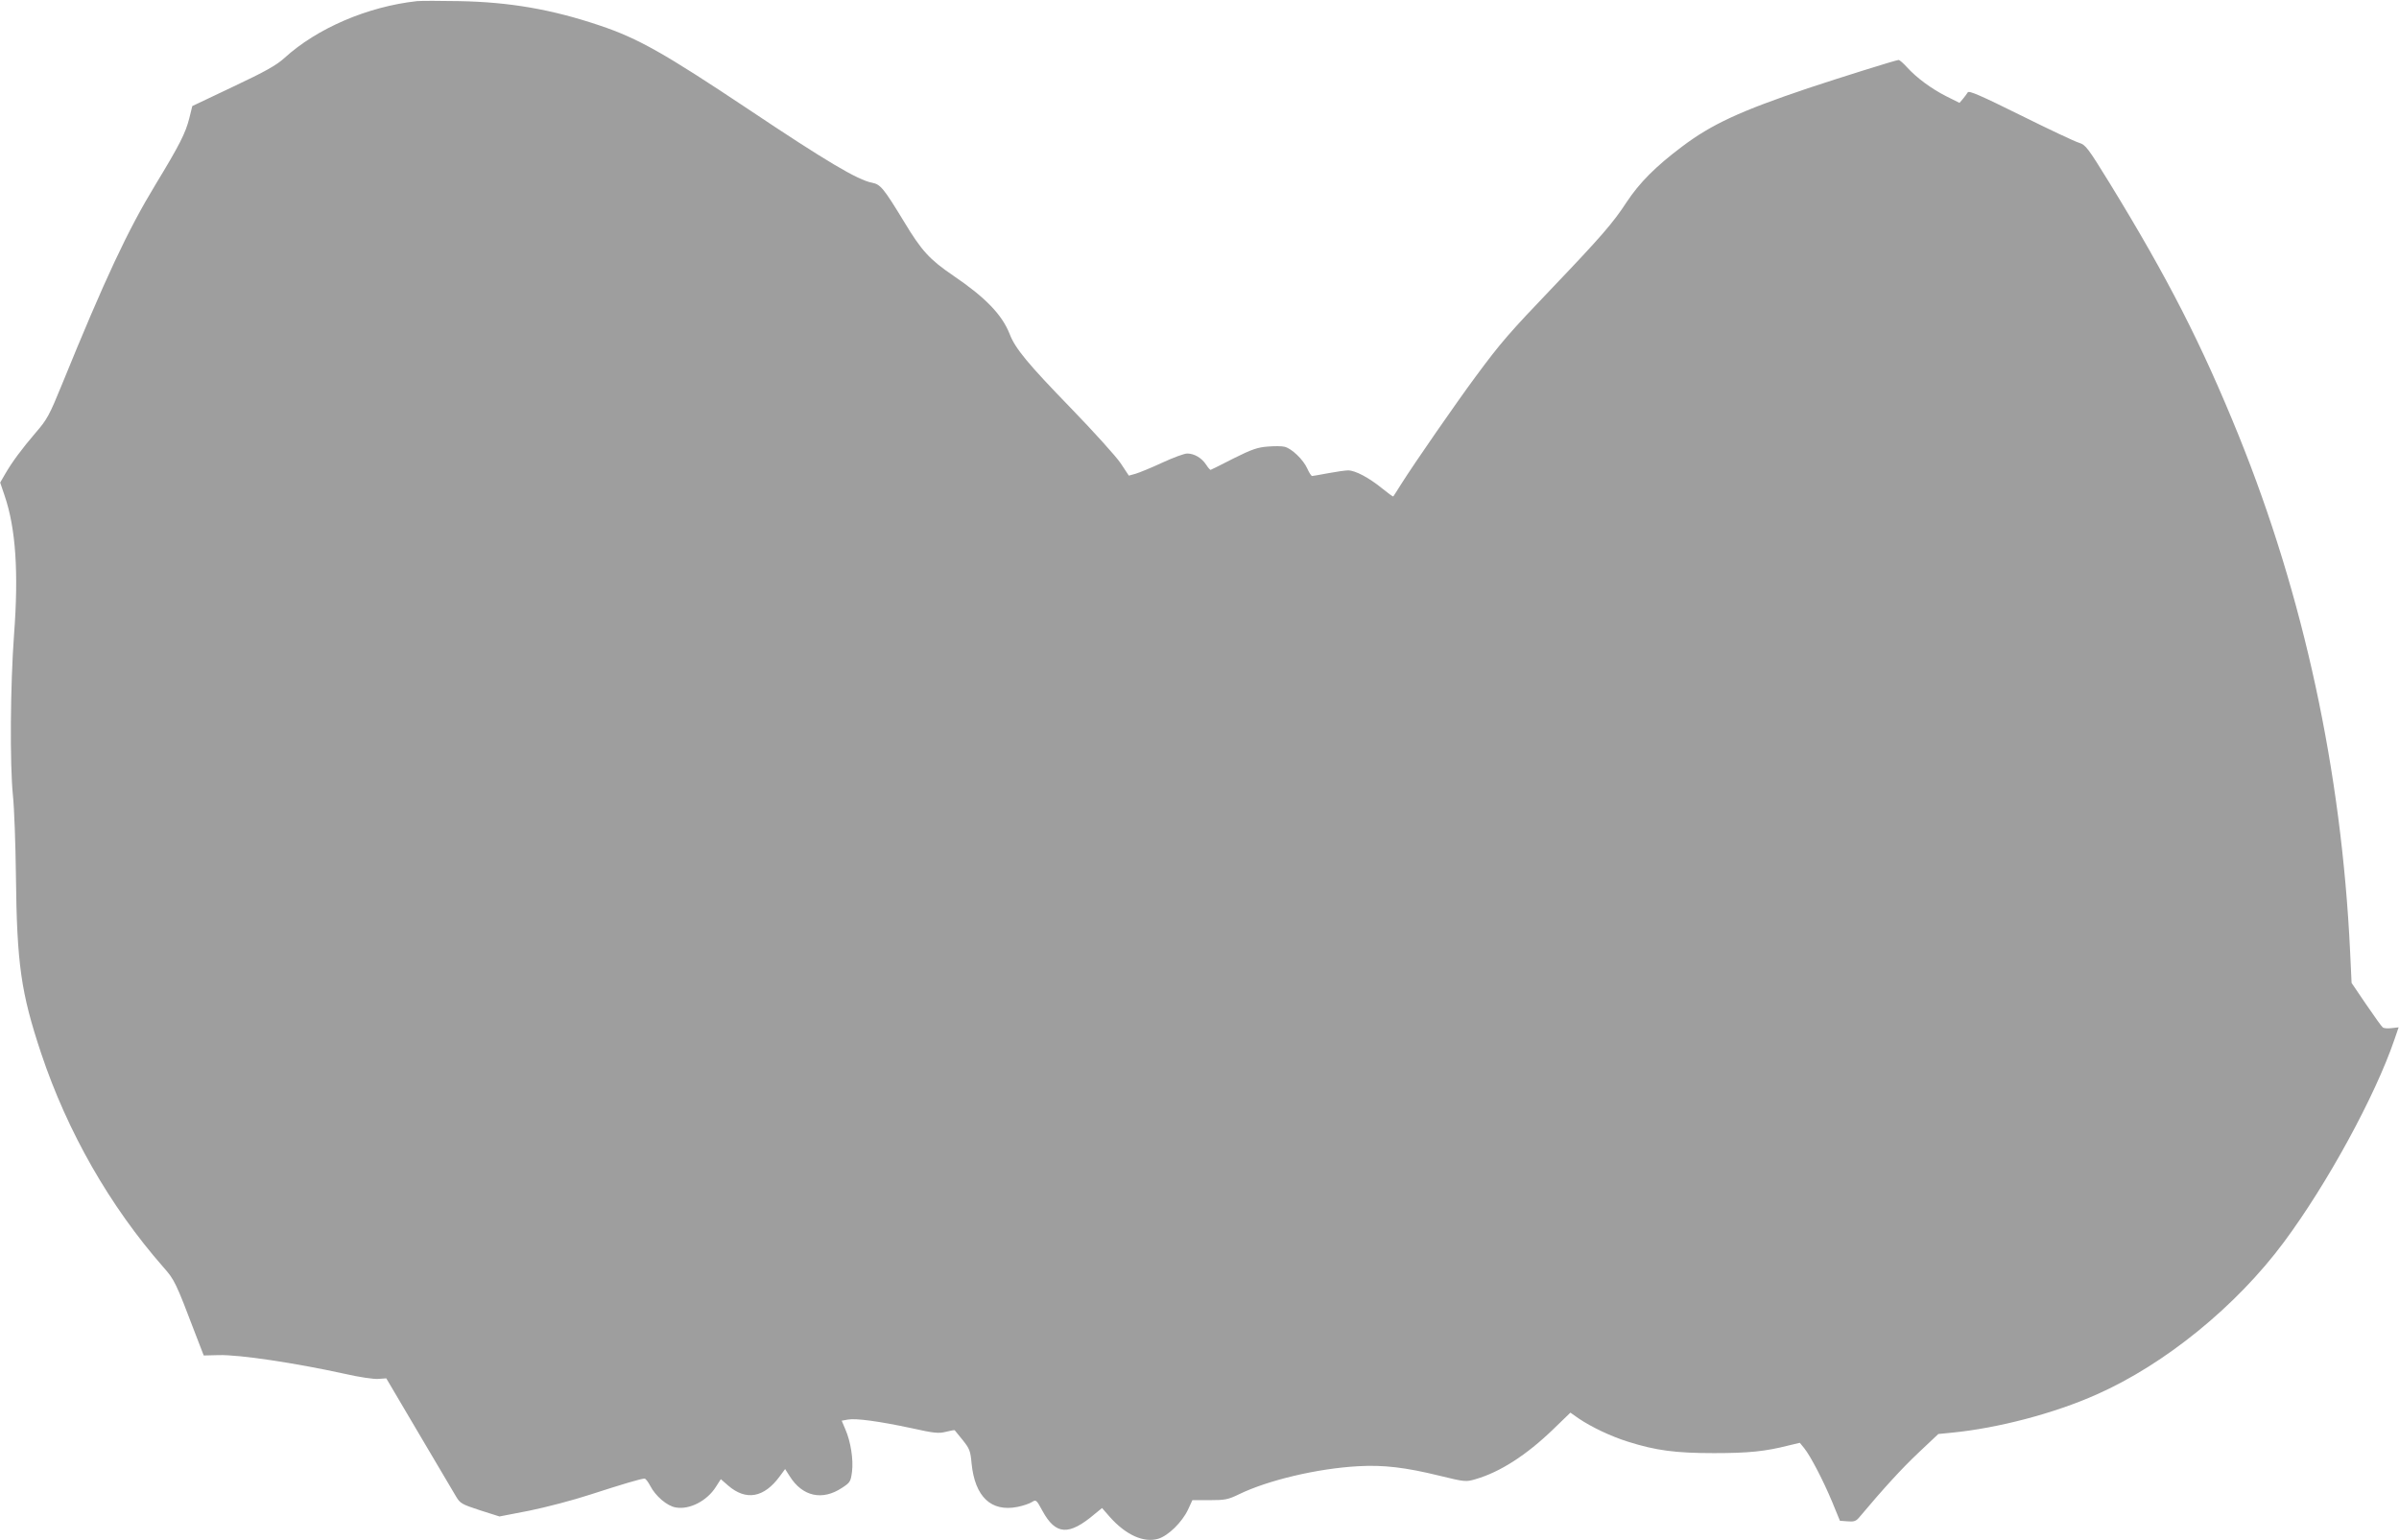 <?xml version="1.0" standalone="no"?>
<!DOCTYPE svg PUBLIC "-//W3C//DTD SVG 20010904//EN"
 "http://www.w3.org/TR/2001/REC-SVG-20010904/DTD/svg10.dtd">
<svg version="1.0" xmlns="http://www.w3.org/2000/svg"
 width="1280pt" height="822pt" viewBox="0 0 1280 822"
 preserveAspectRatio="xMidYMid meet">
<g transform="translate(0,822) scale(0.1,-0.1)"
fill="#9e9e9e" stroke="none">
<path d="M2225 8214 c-264 -29 -534 -145 -708 -304 -42 -38 -102 -72 -272
-152 l-219 -104 -16 -65 c-20 -79 -51 -141 -181 -355 -148 -244 -268 -500
-499 -1067 -66 -162 -79 -186 -139 -255 -76 -89 -127 -158 -164 -222 l-26 -45
24 -71 c59 -173 75 -409 50 -739 -20 -272 -23 -691 -6 -860 7 -66 14 -259 16
-430 5 -470 27 -622 134 -944 141 -422 367 -817 652 -1142 60 -68 66 -79 172
-358 l44 -114 80 2 c110 3 409 -42 673 -100 74 -17 154 -29 178 -27 l43 3 174
-295 c96 -162 185 -313 198 -335 22 -37 30 -42 128 -74 l104 -33 160 31 c88
18 234 56 325 86 173 56 271 85 289 85 6 0 19 -17 30 -38 28 -55 91 -109 137
-116 73 -13 166 35 213 109 l27 42 39 -34 c96 -83 192 -65 276 50 l28 38 25
-39 c68 -108 174 -131 279 -61 43 28 46 33 53 86 8 65 -7 161 -36 227 l-19 45
33 6 c42 8 167 -9 340 -46 121 -27 145 -29 184 -19 24 6 45 10 46 8 1 -2 20
-25 43 -53 36 -45 41 -57 47 -125 18 -177 104 -259 245 -231 30 6 65 18 77 26
22 14 24 12 56 -47 71 -130 141 -134 280 -16 l38 31 41 -47 c86 -97 182 -140
259 -117 53 16 127 88 159 156 l23 50 92 0 c82 0 98 3 156 31 156 76 420 138
635 150 136 8 254 -6 437 -51 135 -33 140 -33 191 -18 131 38 271 128 414 266
l92 89 44 -31 c68 -46 173 -96 263 -124 149 -47 253 -61 459 -61 185 0 273 9
399 41 l59 14 23 -28 c34 -42 103 -175 150 -288 l41 -100 41 -3 c33 -3 45 1
61 20 132 157 227 261 316 345 l107 101 71 7 c247 24 548 103 774 204 364 161
745 471 999 813 231 311 486 778 589 1079 l23 67 -36 -4 c-21 -3 -42 -1 -48 3
-6 4 -46 60 -89 123 l-78 115 -8 170 c-46 960 -247 1891 -594 2750 -197 486
-378 841 -689 1348 -117 190 -128 204 -163 215 -21 6 -161 72 -312 147 -214
106 -276 133 -282 122 -5 -8 -16 -23 -26 -35 l-18 -21 -70 35 c-81 41 -159 99
-210 155 -19 21 -39 39 -45 39 -13 0 -325 -98 -484 -151 -362 -122 -513 -192
-671 -311 -141 -106 -227 -192 -297 -298 -71 -109 -137 -185 -390 -450 -237
-248 -279 -296 -415 -480 -100 -135 -327 -462 -398 -575 -21 -33 -39 -62 -41
-64 -2 -2 -29 18 -61 44 -69 56 -142 95 -180 95 -15 0 -63 -7 -106 -15 -43 -8
-82 -15 -86 -15 -5 0 -16 18 -26 40 -21 47 -83 107 -121 116 -14 4 -55 4 -91
1 -53 -4 -85 -15 -181 -63 -64 -33 -119 -60 -122 -61 -3 -2 -14 11 -25 28 -24
36 -63 59 -101 59 -15 0 -75 -22 -133 -49 -58 -27 -122 -53 -142 -59 l-36 -10
-43 65 c-23 35 -143 168 -267 296 -228 235 -297 318 -326 395 -41 103 -128
194 -302 312 -126 86 -168 132 -262 288 -109 179 -125 198 -170 207 -76 14
-246 115 -660 392 -450 300 -588 378 -793 447 -256 86 -480 125 -750 130 -102
2 -203 2 -225 0z"/>
</g>
</svg>
